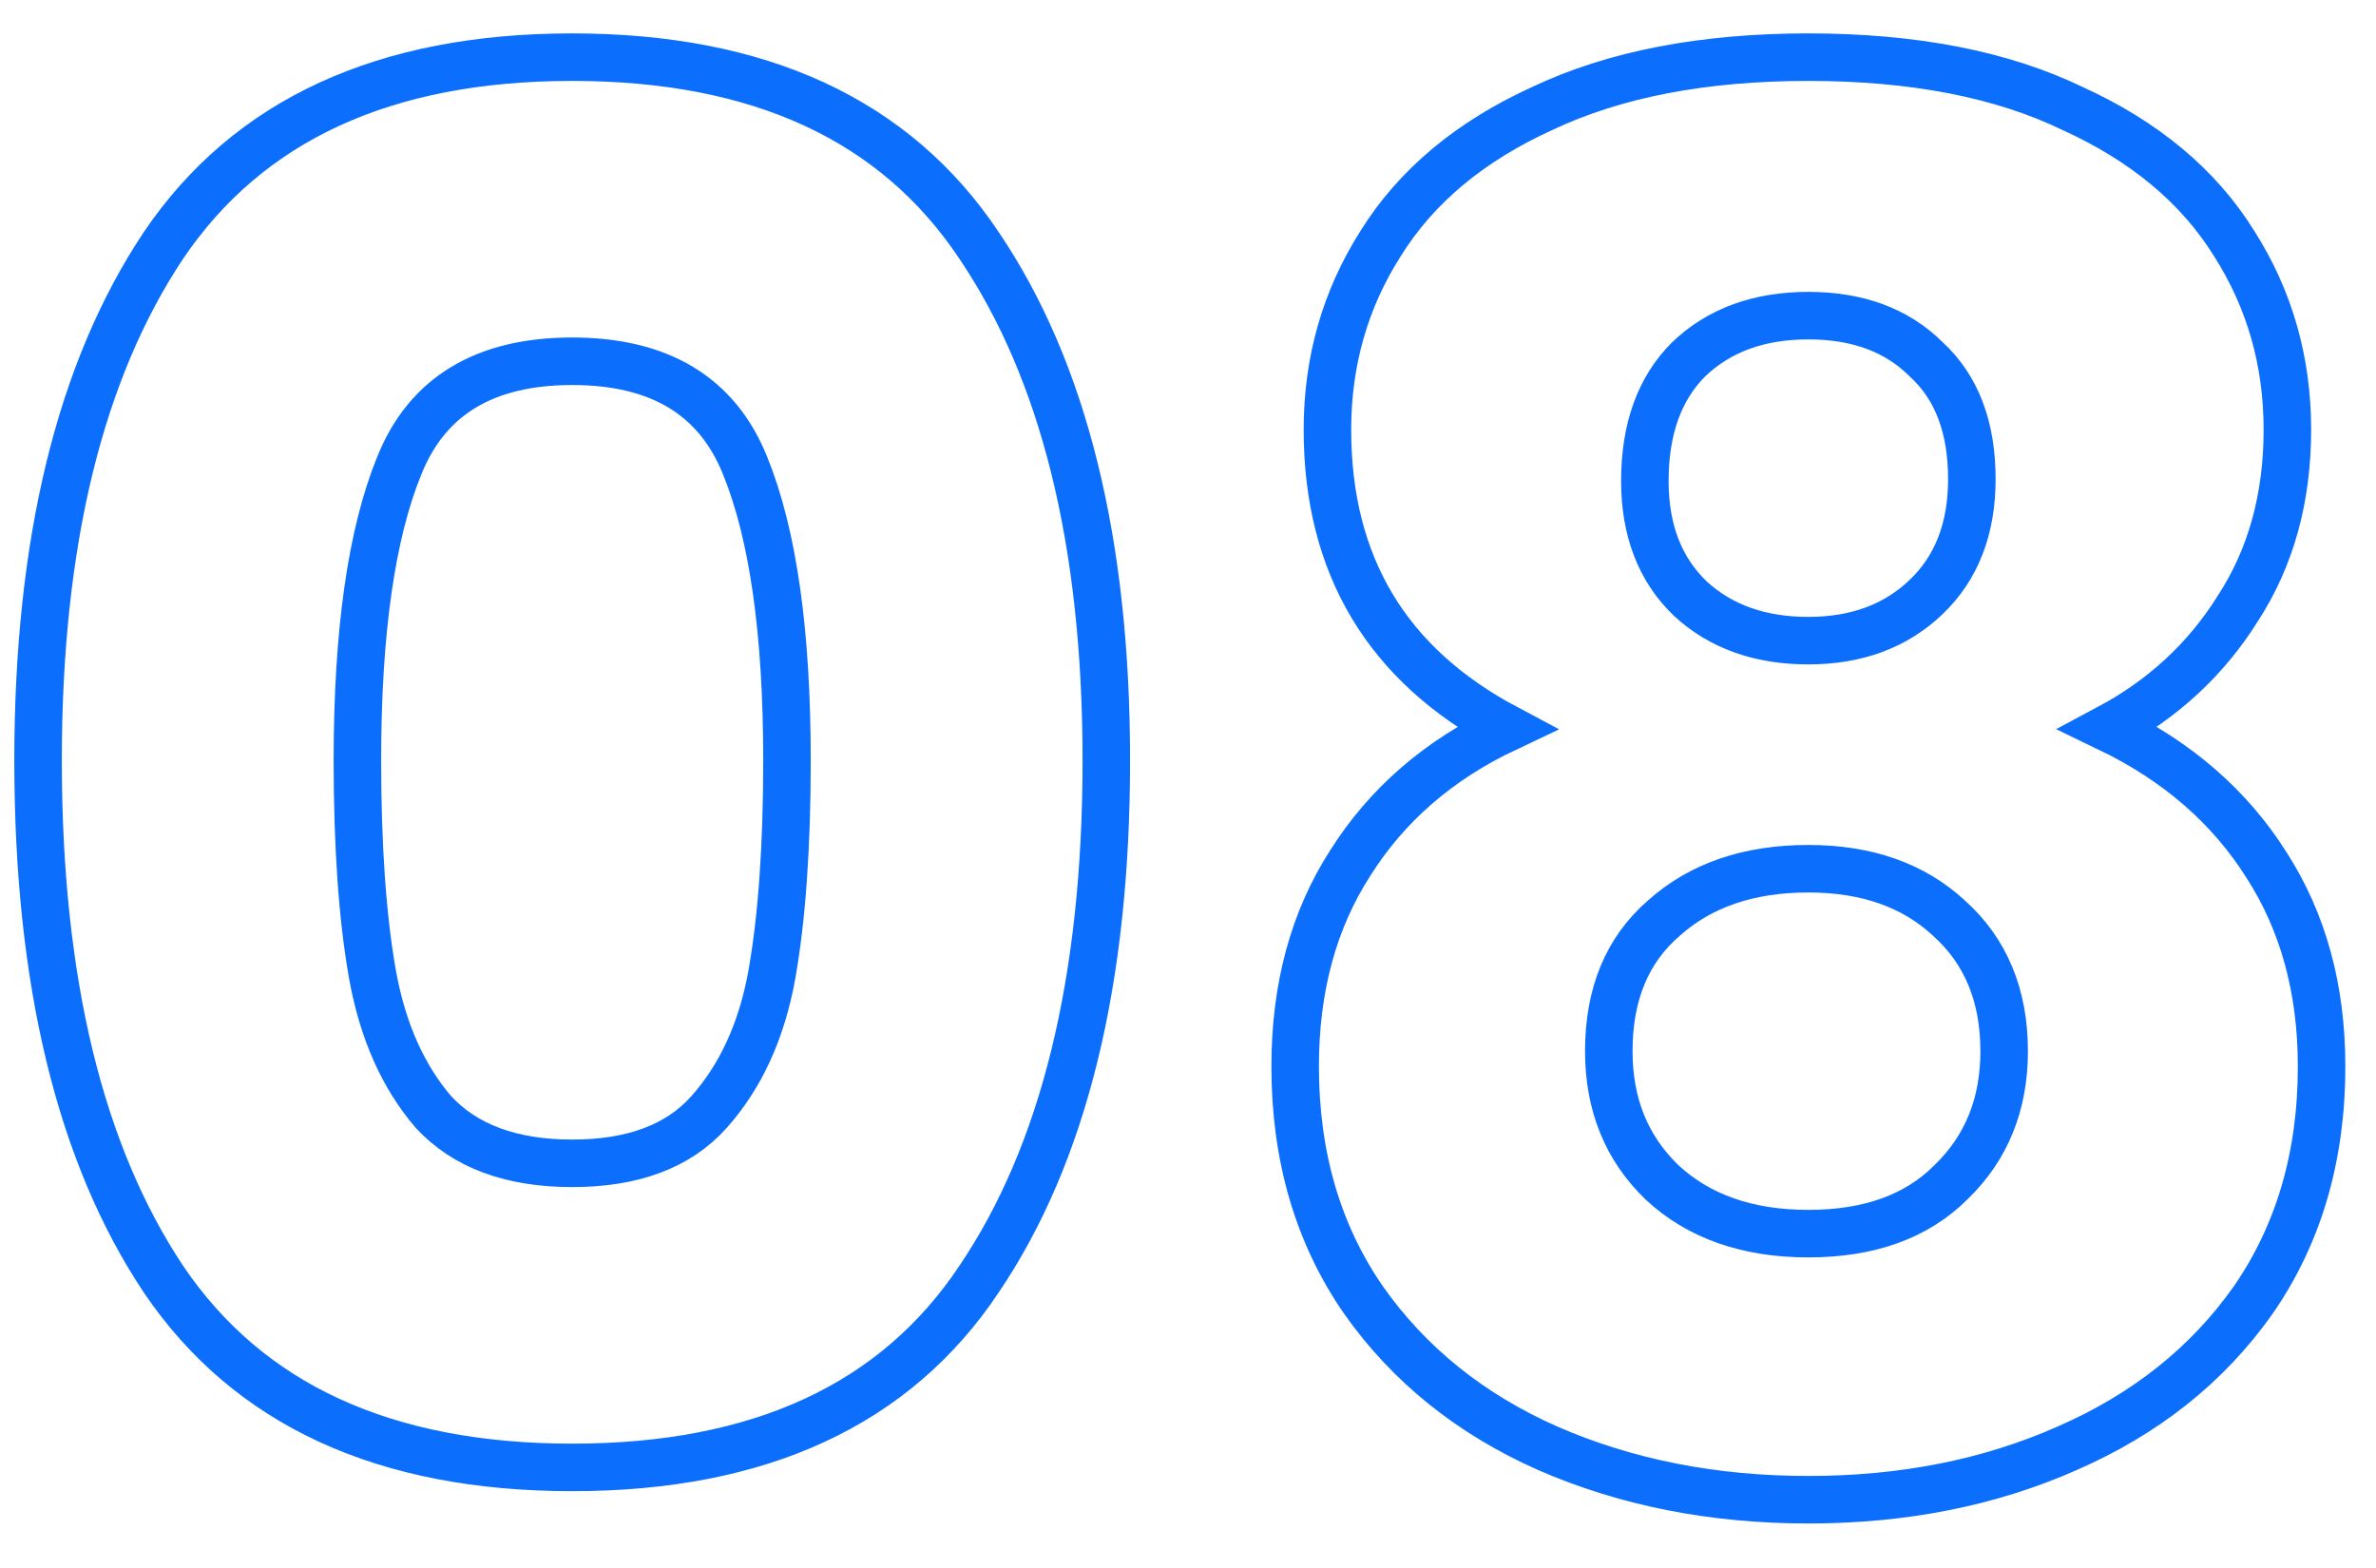 <svg width="50" height="33" viewBox="0 0 50 33" fill="none" xmlns="http://www.w3.org/2000/svg">
<path d="M0.801 16.003C0.801 11.416 1.681 7.803 3.441 5.163C5.227 2.523 8.094 1.203 12.041 1.203C15.987 1.203 18.841 2.523 20.601 5.163C22.387 7.803 23.281 11.416 23.281 16.003C23.281 20.643 22.387 24.283 20.601 26.923C18.841 29.563 15.987 30.883 12.041 30.883C8.094 30.883 5.227 29.563 3.441 26.923C1.681 24.283 0.801 20.643 0.801 16.003ZM16.561 16.003C16.561 13.31 16.267 11.243 15.681 9.803C15.094 8.336 13.881 7.603 12.041 7.603C10.201 7.603 8.987 8.336 8.401 9.803C7.814 11.243 7.521 13.31 7.521 16.003C7.521 17.817 7.627 19.323 7.841 20.523C8.054 21.697 8.481 22.657 9.121 23.403C9.787 24.123 10.761 24.483 12.041 24.483C13.321 24.483 14.281 24.123 14.921 23.403C15.587 22.657 16.027 21.697 16.241 20.523C16.454 19.323 16.561 17.817 16.561 16.003ZM31.695 15.323C29.188 13.99 27.934 11.896 27.934 9.043C27.934 7.603 28.308 6.296 29.055 5.123C29.801 3.923 30.934 2.976 32.455 2.283C33.974 1.563 35.841 1.203 38.054 1.203C40.268 1.203 42.121 1.563 43.614 2.283C45.135 2.976 46.268 3.923 47.014 5.123C47.761 6.296 48.135 7.603 48.135 9.043C48.135 10.483 47.788 11.736 47.094 12.803C46.428 13.87 45.521 14.71 44.374 15.323C45.815 16.017 46.921 16.977 47.694 18.203C48.468 19.403 48.855 20.817 48.855 22.443C48.855 24.337 48.374 25.977 47.414 27.363C46.455 28.723 45.148 29.763 43.495 30.483C41.868 31.203 40.054 31.563 38.054 31.563C36.054 31.563 34.228 31.203 32.575 30.483C30.948 29.763 29.654 28.723 28.695 27.363C27.735 25.977 27.255 24.337 27.255 22.443C27.255 20.79 27.641 19.363 28.415 18.163C29.188 16.936 30.281 15.99 31.695 15.323ZM41.495 10.083C41.495 8.99 41.175 8.15 40.535 7.563C39.921 6.95 39.094 6.643 38.054 6.643C37.014 6.643 36.175 6.95 35.535 7.563C34.921 8.176 34.614 9.03 34.614 10.123C34.614 11.163 34.934 11.99 35.575 12.603C36.215 13.19 37.041 13.483 38.054 13.483C39.068 13.483 39.895 13.177 40.535 12.563C41.175 11.95 41.495 11.123 41.495 10.083ZM38.054 18.283C36.801 18.283 35.788 18.63 35.014 19.323C34.241 19.99 33.855 20.923 33.855 22.123C33.855 23.243 34.228 24.163 34.974 24.883C35.748 25.603 36.775 25.963 38.054 25.963C39.334 25.963 40.334 25.603 41.054 24.883C41.801 24.163 42.175 23.243 42.175 22.123C42.175 20.95 41.788 20.017 41.014 19.323C40.268 18.63 39.281 18.283 38.054 18.283Z" stroke="#0B6EFC"/>
</svg>
